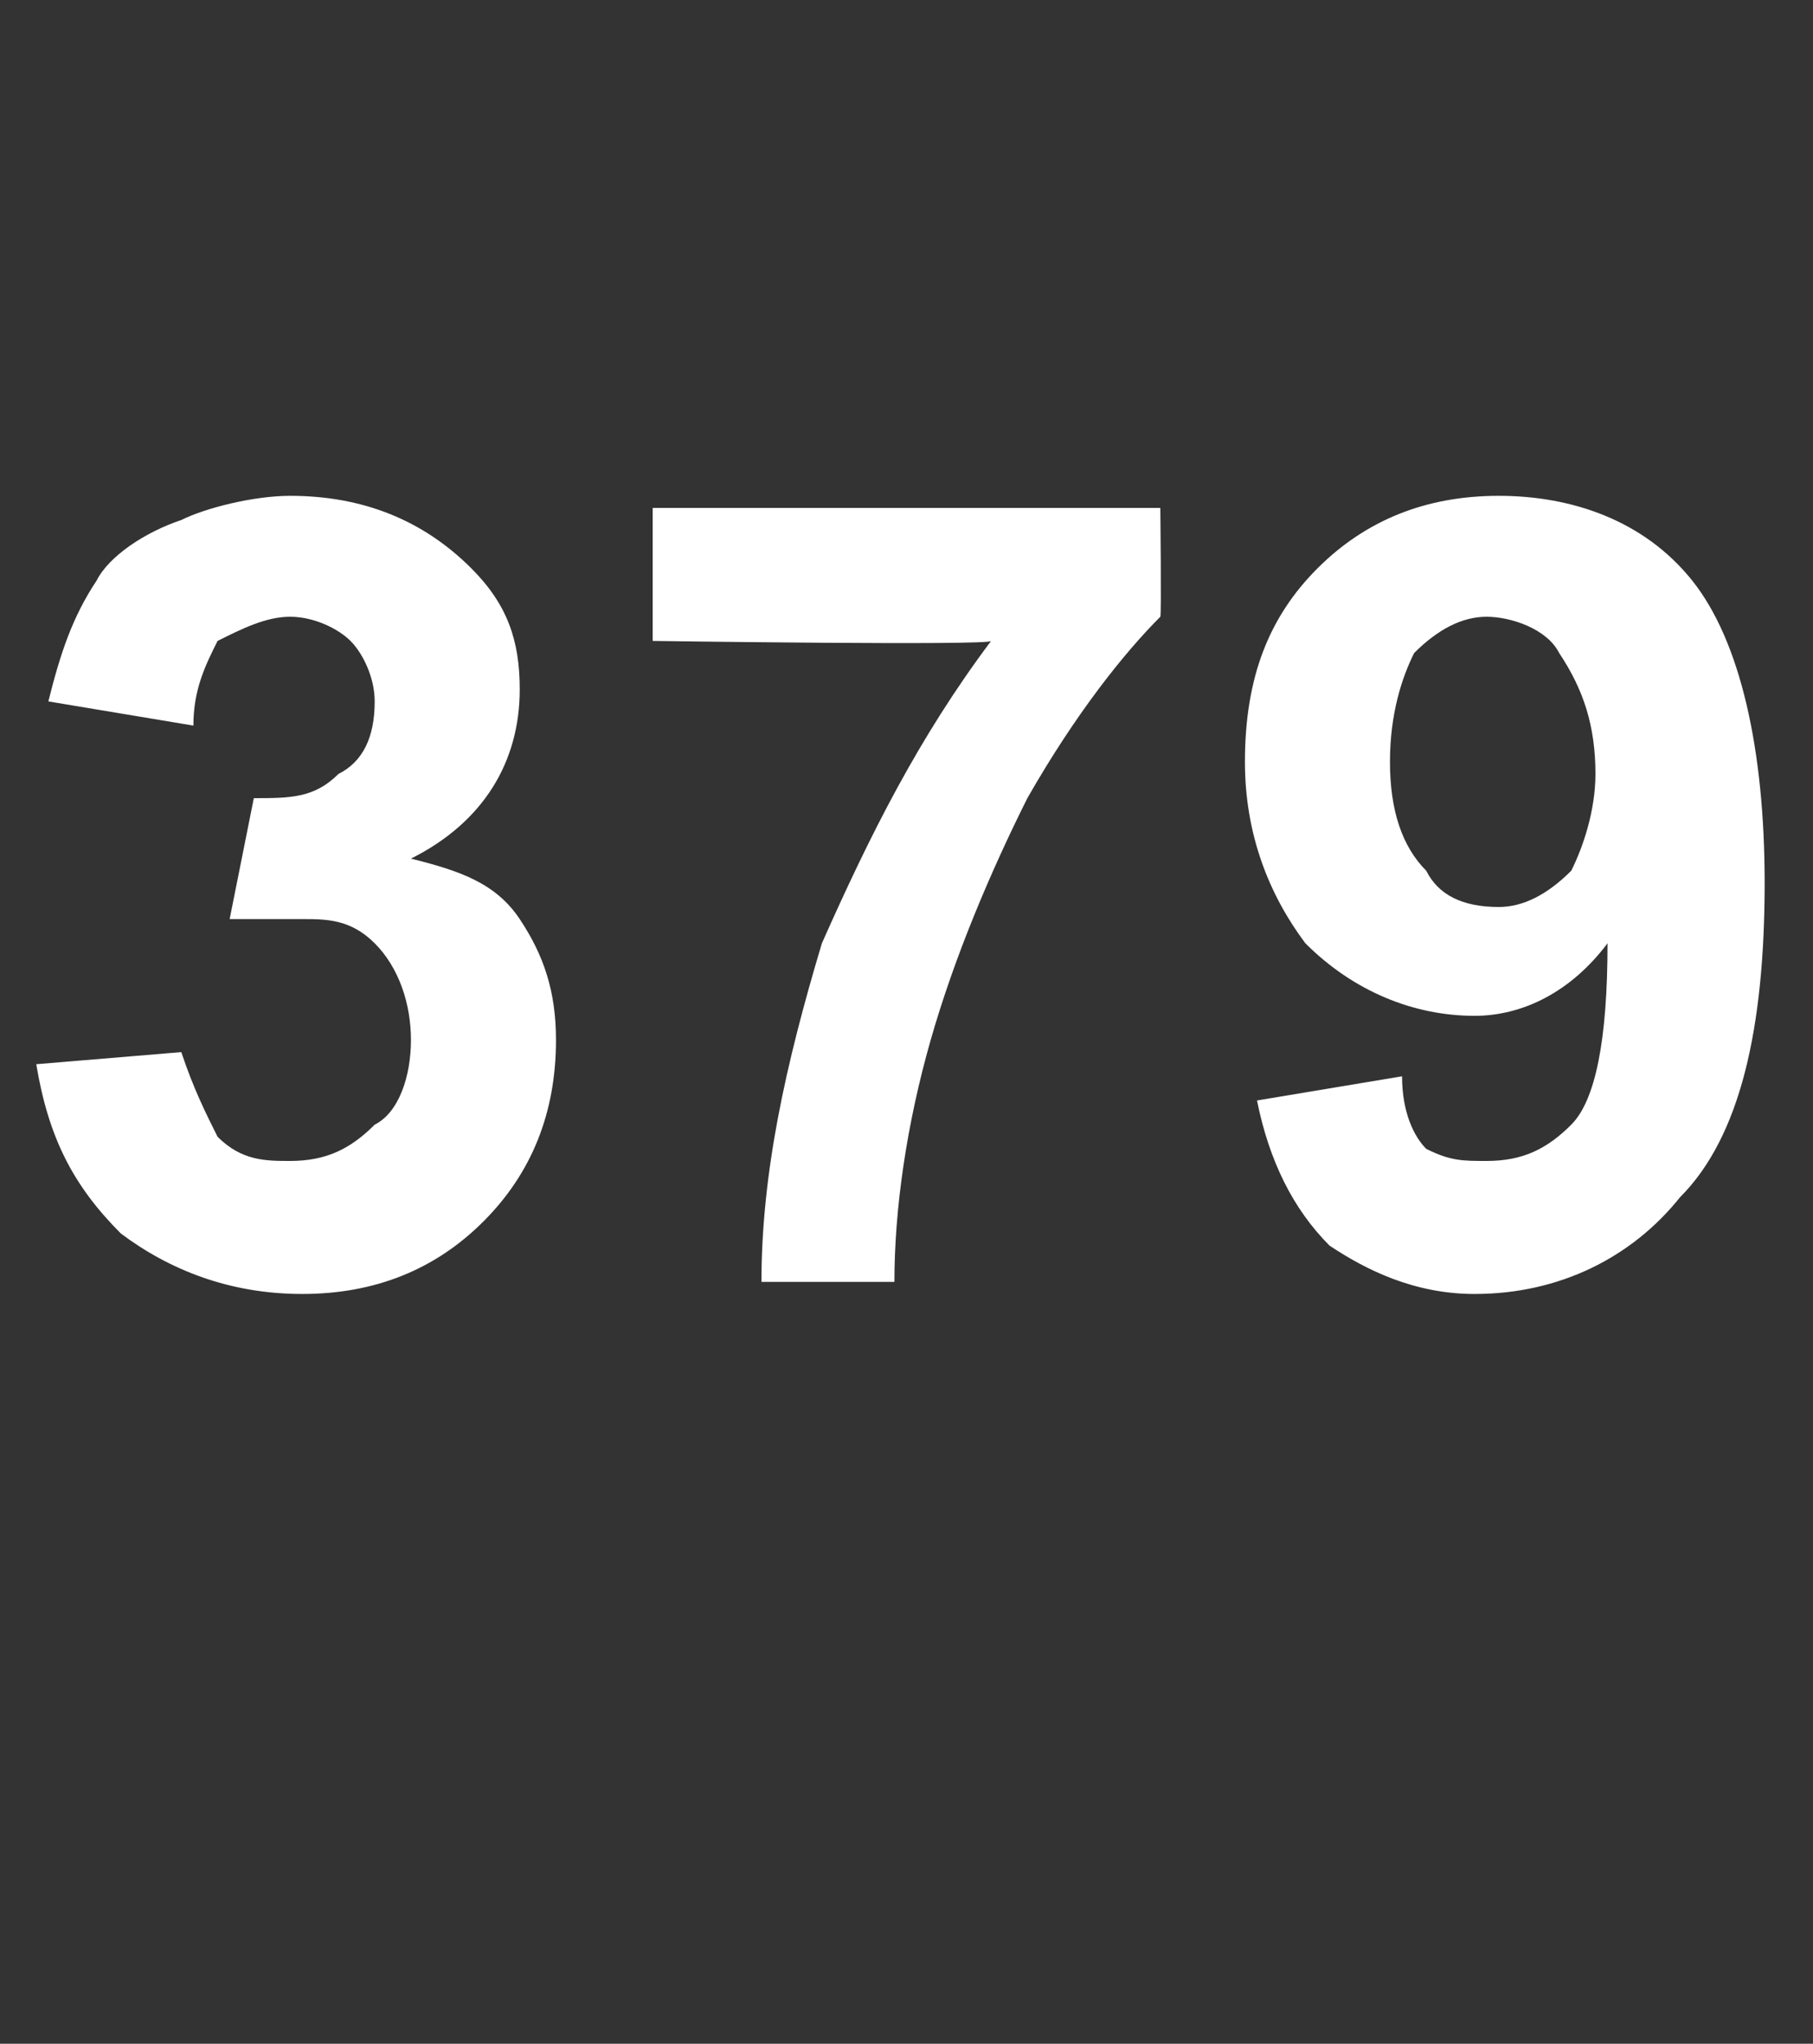 <?xml version="1.0" standalone="no"?>
<!DOCTYPE svg PUBLIC "-//W3C//DTD SVG 1.1//EN" "http://www.w3.org/Graphics/SVG/1.1/DTD/svg11.dtd">
<svg xmlns="http://www.w3.org/2000/svg" version="1.1" width="15px" height="16.9px" viewBox="0 -4 15 16.9" style="top:-4px">
  <rect x="0" y="-4" width="15" height="16.9" fill="#333333" stroke="none"/>
  <desc>379</desc>
  <defs/>
  <g id="Polygon62876">
    <path d="M 0.3 4.8 C 0.3 4.8 1.5 4.7 1.5 4.7 C 1.6 5 1.7 5.2 1.8 5.4 C 2 5.6 2.2 5.6 2.4 5.6 C 2.7 5.6 2.9 5.5 3.1 5.3 C 3.3 5.2 3.4 4.9 3.4 4.6 C 3.4 4.3 3.3 4 3.1 3.8 C 2.9 3.6 2.7 3.6 2.5 3.6 C 2.3 3.6 2.1 3.6 1.9 3.6 C 1.9 3.6 2.1 2.6 2.1 2.6 C 2.4 2.6 2.6 2.6 2.8 2.4 C 3 2.3 3.1 2.1 3.1 1.8 C 3.1 1.6 3 1.4 2.9 1.3 C 2.8 1.2 2.6 1.1 2.4 1.1 C 2.2 1.1 2 1.2 1.8 1.3 C 1.7 1.5 1.6 1.7 1.6 2 C 1.6 2 0.4 1.8 0.4 1.8 C 0.5 1.4 0.6 1.1 0.8 0.8 C 0.9 0.6 1.2 0.4 1.5 0.3 C 1.7 0.2 2.1 0.1 2.4 0.1 C 3 0.1 3.5 0.3 3.9 0.7 C 4.2 1 4.3 1.3 4.3 1.7 C 4.3 2.3 4 2.8 3.4 3.1 C 3.8 3.2 4.1 3.3 4.3 3.6 C 4.5 3.9 4.6 4.2 4.6 4.6 C 4.6 5.2 4.4 5.7 4 6.1 C 3.6 6.5 3.1 6.7 2.5 6.7 C 1.9 6.7 1.4 6.5 1 6.2 C 0.6 5.8 0.4 5.4 0.3 4.8 Z M 5.4 1.3 L 5.4 0.2 L 9.6 0.2 C 9.6 0.2 9.61 1.09 9.6 1.1 C 9.3 1.4 8.9 1.9 8.5 2.6 C 8.2 3.2 7.9 3.9 7.7 4.6 C 7.5 5.3 7.4 6 7.4 6.6 C 7.4 6.6 6.3 6.6 6.3 6.6 C 6.3 5.7 6.5 4.8 6.8 3.8 C 7.2 2.9 7.6 2.1 8.2 1.3 C 8.2 1.34 5.4 1.3 5.4 1.3 Z M 10.4 5.1 C 10.4 5.1 11.6 4.9 11.6 4.9 C 11.6 5.2 11.7 5.4 11.8 5.5 C 12 5.6 12.1 5.6 12.3 5.6 C 12.6 5.6 12.8 5.5 13 5.3 C 13.2 5.1 13.3 4.6 13.3 3.8 C 13 4.2 12.6 4.4 12.2 4.4 C 11.7 4.4 11.2 4.2 10.8 3.8 C 10.5 3.4 10.3 2.9 10.3 2.3 C 10.3 1.6 10.5 1.1 10.9 0.7 C 11.3 0.3 11.8 0.1 12.4 0.1 C 13 0.1 13.6 0.3 14 0.8 C 14.4 1.3 14.6 2.2 14.6 3.3 C 14.6 4.5 14.4 5.4 13.9 5.9 C 13.5 6.4 12.9 6.7 12.2 6.7 C 11.7 6.7 11.3 6.5 11 6.3 C 10.7 6 10.5 5.6 10.4 5.1 Z M 13.2 2.4 C 13.2 2 13.1 1.7 12.9 1.4 C 12.8 1.2 12.5 1.1 12.3 1.1 C 12.1 1.1 11.9 1.2 11.7 1.4 C 11.6 1.6 11.5 1.9 11.5 2.3 C 11.5 2.7 11.6 3 11.8 3.2 C 11.9 3.4 12.1 3.5 12.4 3.5 C 12.6 3.5 12.8 3.4 13 3.2 C 13.1 3 13.2 2.7 13.2 2.4 Z " stroke="none" fill="#fff"/>
  </g>
</svg>